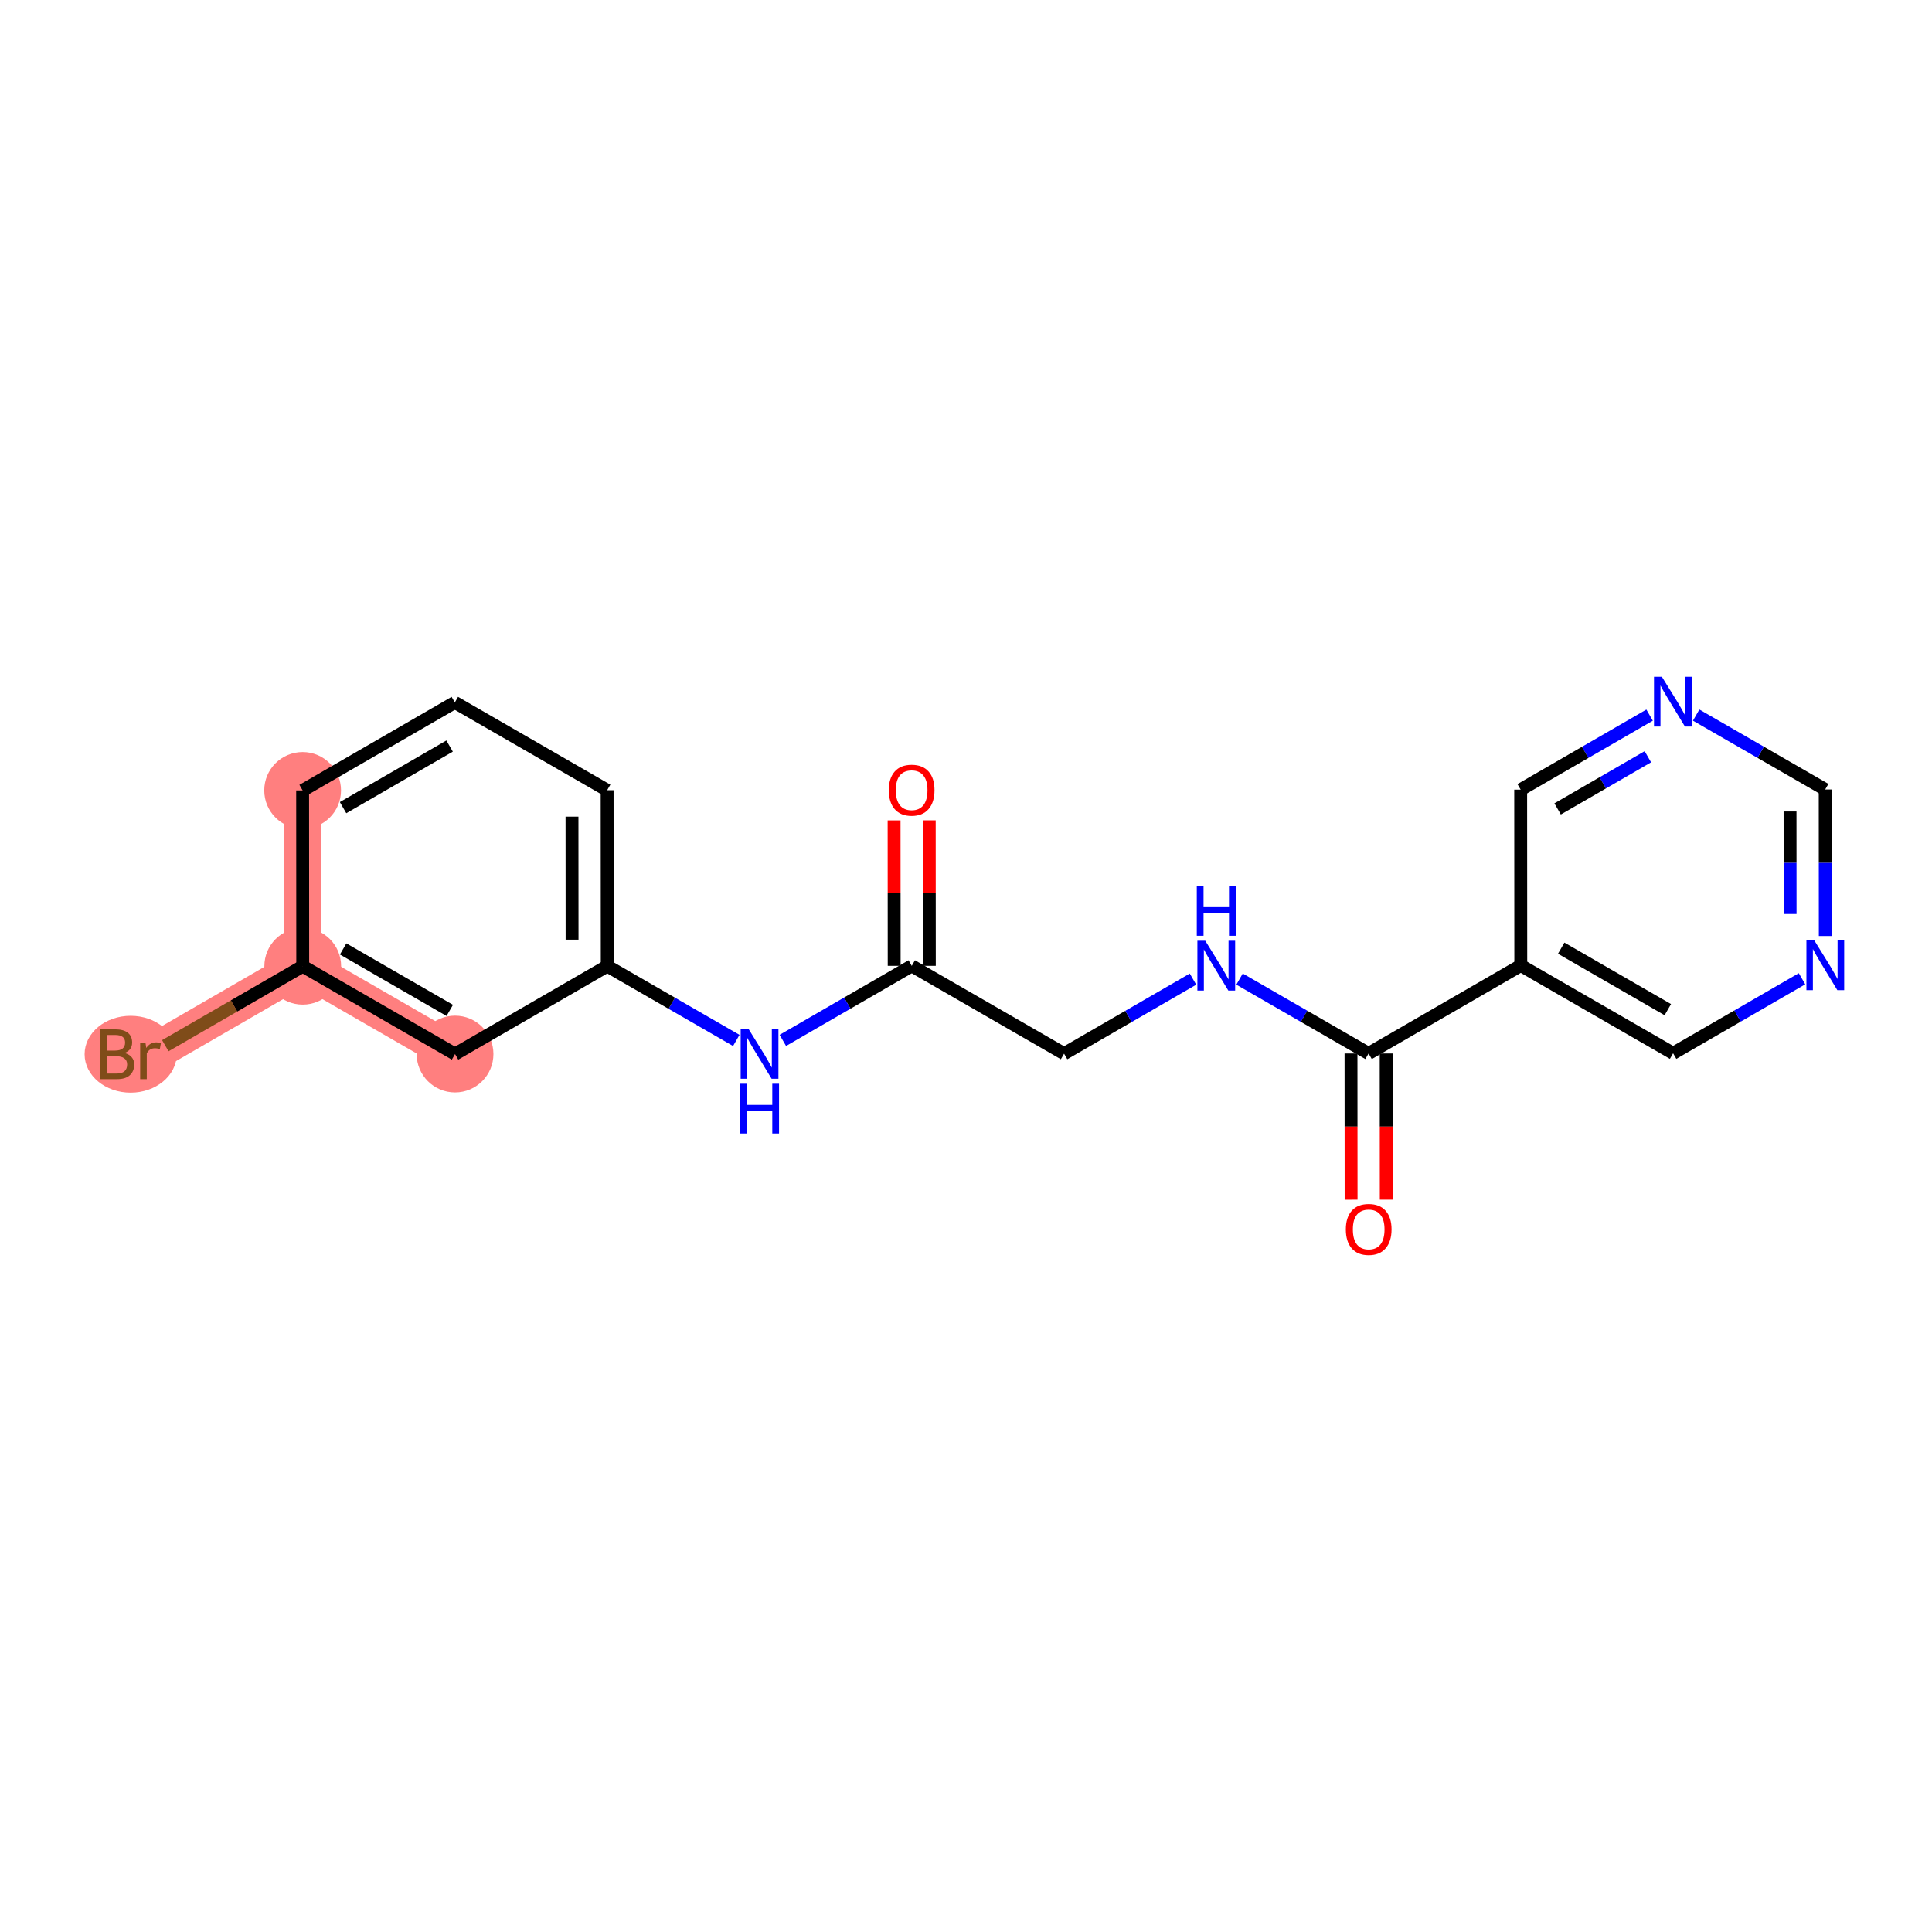 <?xml version='1.0' encoding='iso-8859-1'?>
<svg version='1.1' baseProfile='full'
              xmlns='http://www.w3.org/2000/svg'
                      xmlns:rdkit='http://www.rdkit.org/xml'
                      xmlns:xlink='http://www.w3.org/1999/xlink'
                  xml:space='preserve'
width='300px' height='300px' viewBox='0 0 300 300'>
<!-- END OF HEADER -->
<rect style='opacity:1.0;fill:#FFFFFF;stroke:none' width='300' height='300' x='0' y='0'> </rect>
<rect style='opacity:1.0;fill:#FFFFFF;stroke:none' width='300' height='300' x='0' y='0'> </rect>
<path d='M 46.992,122.736 L 47.009,150.035' style='fill:none;fill-rule:evenodd;stroke:#FF7F7F;stroke-width:5.8px;stroke-linecap:butt;stroke-linejoin:miter;stroke-opacity:1' />
<path d='M 47.009,150.035 L 23.375,163.7' style='fill:none;fill-rule:evenodd;stroke:#FF7F7F;stroke-width:5.8px;stroke-linecap:butt;stroke-linejoin:miter;stroke-opacity:1' />
<path d='M 47.009,150.035 L 70.659,163.671' style='fill:none;fill-rule:evenodd;stroke:#FF7F7F;stroke-width:5.8px;stroke-linecap:butt;stroke-linejoin:miter;stroke-opacity:1' />
<ellipse cx='46.992' cy='122.736' rx='5.46' ry='5.46'  style='fill:#FF7F7F;fill-rule:evenodd;stroke:#FF7F7F;stroke-width:1.0px;stroke-linecap:butt;stroke-linejoin:miter;stroke-opacity:1' />
<ellipse cx='47.009' cy='150.035' rx='5.46' ry='5.46'  style='fill:#FF7F7F;fill-rule:evenodd;stroke:#FF7F7F;stroke-width:1.0px;stroke-linecap:butt;stroke-linejoin:miter;stroke-opacity:1' />
<ellipse cx='20.285' cy='163.7' rx='6.648' ry='5.467'  style='fill:#FF7F7F;fill-rule:evenodd;stroke:#FF7F7F;stroke-width:1.0px;stroke-linecap:butt;stroke-linejoin:miter;stroke-opacity:1' />
<ellipse cx='70.659' cy='163.671' rx='5.46' ry='5.46'  style='fill:#FF7F7F;fill-rule:evenodd;stroke:#FF7F7F;stroke-width:1.0px;stroke-linecap:butt;stroke-linejoin:miter;stroke-opacity:1' />
<path class='bond-0 atom-0 atom-1' d='M 138.834,127.391 L 138.841,138.684' style='fill:none;fill-rule:evenodd;stroke:#FF0000;stroke-width:2.0px;stroke-linecap:butt;stroke-linejoin:miter;stroke-opacity:1' />
<path class='bond-0 atom-0 atom-1' d='M 138.841,138.684 L 138.848,149.978' style='fill:none;fill-rule:evenodd;stroke:#000000;stroke-width:2.0px;stroke-linecap:butt;stroke-linejoin:miter;stroke-opacity:1' />
<path class='bond-0 atom-0 atom-1' d='M 144.294,127.387 L 144.301,138.681' style='fill:none;fill-rule:evenodd;stroke:#FF0000;stroke-width:2.0px;stroke-linecap:butt;stroke-linejoin:miter;stroke-opacity:1' />
<path class='bond-0 atom-0 atom-1' d='M 144.301,138.681 L 144.308,149.975' style='fill:none;fill-rule:evenodd;stroke:#000000;stroke-width:2.0px;stroke-linecap:butt;stroke-linejoin:miter;stroke-opacity:1' />
<path class='bond-1 atom-1 atom-2' d='M 141.578,149.977 L 165.229,163.612' style='fill:none;fill-rule:evenodd;stroke:#000000;stroke-width:2.0px;stroke-linecap:butt;stroke-linejoin:miter;stroke-opacity:1' />
<path class='bond-11 atom-1 atom-12' d='M 141.578,149.977 L 131.568,155.764' style='fill:none;fill-rule:evenodd;stroke:#000000;stroke-width:2.0px;stroke-linecap:butt;stroke-linejoin:miter;stroke-opacity:1' />
<path class='bond-11 atom-1 atom-12' d='M 131.568,155.764 L 121.559,161.551' style='fill:none;fill-rule:evenodd;stroke:#0000FF;stroke-width:2.0px;stroke-linecap:butt;stroke-linejoin:miter;stroke-opacity:1' />
<path class='bond-2 atom-2 atom-3' d='M 165.229,163.612 L 175.238,157.825' style='fill:none;fill-rule:evenodd;stroke:#000000;stroke-width:2.0px;stroke-linecap:butt;stroke-linejoin:miter;stroke-opacity:1' />
<path class='bond-2 atom-2 atom-3' d='M 175.238,157.825 L 185.248,152.037' style='fill:none;fill-rule:evenodd;stroke:#0000FF;stroke-width:2.0px;stroke-linecap:butt;stroke-linejoin:miter;stroke-opacity:1' />
<path class='bond-3 atom-3 atom-4' d='M 192.477,152.031 L 202.495,157.807' style='fill:none;fill-rule:evenodd;stroke:#0000FF;stroke-width:2.0px;stroke-linecap:butt;stroke-linejoin:miter;stroke-opacity:1' />
<path class='bond-3 atom-3 atom-4' d='M 202.495,157.807 L 212.513,163.583' style='fill:none;fill-rule:evenodd;stroke:#000000;stroke-width:2.0px;stroke-linecap:butt;stroke-linejoin:miter;stroke-opacity:1' />
<path class='bond-4 atom-4 atom-5' d='M 209.783,163.584 L 209.79,174.938' style='fill:none;fill-rule:evenodd;stroke:#000000;stroke-width:2.0px;stroke-linecap:butt;stroke-linejoin:miter;stroke-opacity:1' />
<path class='bond-4 atom-4 atom-5' d='M 209.79,174.938 L 209.797,186.292' style='fill:none;fill-rule:evenodd;stroke:#FF0000;stroke-width:2.0px;stroke-linecap:butt;stroke-linejoin:miter;stroke-opacity:1' />
<path class='bond-4 atom-4 atom-5' d='M 215.243,163.581 L 215.25,174.935' style='fill:none;fill-rule:evenodd;stroke:#000000;stroke-width:2.0px;stroke-linecap:butt;stroke-linejoin:miter;stroke-opacity:1' />
<path class='bond-4 atom-4 atom-5' d='M 215.25,174.935 L 215.257,186.289' style='fill:none;fill-rule:evenodd;stroke:#FF0000;stroke-width:2.0px;stroke-linecap:butt;stroke-linejoin:miter;stroke-opacity:1' />
<path class='bond-5 atom-4 atom-6' d='M 212.513,163.583 L 236.147,149.918' style='fill:none;fill-rule:evenodd;stroke:#000000;stroke-width:2.0px;stroke-linecap:butt;stroke-linejoin:miter;stroke-opacity:1' />
<path class='bond-6 atom-6 atom-7' d='M 236.147,149.918 L 259.798,163.553' style='fill:none;fill-rule:evenodd;stroke:#000000;stroke-width:2.0px;stroke-linecap:butt;stroke-linejoin:miter;stroke-opacity:1' />
<path class='bond-6 atom-6 atom-7' d='M 242.422,147.233 L 258.977,156.778' style='fill:none;fill-rule:evenodd;stroke:#000000;stroke-width:2.0px;stroke-linecap:butt;stroke-linejoin:miter;stroke-opacity:1' />
<path class='bond-19 atom-11 atom-6' d='M 236.13,122.618 L 236.147,149.918' style='fill:none;fill-rule:evenodd;stroke:#000000;stroke-width:2.0px;stroke-linecap:butt;stroke-linejoin:miter;stroke-opacity:1' />
<path class='bond-7 atom-7 atom-8' d='M 259.798,163.553 L 269.807,157.766' style='fill:none;fill-rule:evenodd;stroke:#000000;stroke-width:2.0px;stroke-linecap:butt;stroke-linejoin:miter;stroke-opacity:1' />
<path class='bond-7 atom-7 atom-8' d='M 269.807,157.766 L 279.817,151.979' style='fill:none;fill-rule:evenodd;stroke:#0000FF;stroke-width:2.0px;stroke-linecap:butt;stroke-linejoin:miter;stroke-opacity:1' />
<path class='bond-8 atom-8 atom-9' d='M 283.429,145.341 L 283.422,133.965' style='fill:none;fill-rule:evenodd;stroke:#0000FF;stroke-width:2.0px;stroke-linecap:butt;stroke-linejoin:miter;stroke-opacity:1' />
<path class='bond-8 atom-8 atom-9' d='M 283.422,133.965 L 283.415,122.589' style='fill:none;fill-rule:evenodd;stroke:#000000;stroke-width:2.0px;stroke-linecap:butt;stroke-linejoin:miter;stroke-opacity:1' />
<path class='bond-8 atom-8 atom-9' d='M 277.967,141.931 L 277.962,133.968' style='fill:none;fill-rule:evenodd;stroke:#0000FF;stroke-width:2.0px;stroke-linecap:butt;stroke-linejoin:miter;stroke-opacity:1' />
<path class='bond-8 atom-8 atom-9' d='M 277.962,133.968 L 277.957,126.005' style='fill:none;fill-rule:evenodd;stroke:#000000;stroke-width:2.0px;stroke-linecap:butt;stroke-linejoin:miter;stroke-opacity:1' />
<path class='bond-9 atom-9 atom-10' d='M 283.415,122.589 L 273.397,116.813' style='fill:none;fill-rule:evenodd;stroke:#000000;stroke-width:2.0px;stroke-linecap:butt;stroke-linejoin:miter;stroke-opacity:1' />
<path class='bond-9 atom-9 atom-10' d='M 273.397,116.813 L 263.378,111.038' style='fill:none;fill-rule:evenodd;stroke:#0000FF;stroke-width:2.0px;stroke-linecap:butt;stroke-linejoin:miter;stroke-opacity:1' />
<path class='bond-10 atom-10 atom-11' d='M 256.149,111.044 L 246.14,116.831' style='fill:none;fill-rule:evenodd;stroke:#0000FF;stroke-width:2.0px;stroke-linecap:butt;stroke-linejoin:miter;stroke-opacity:1' />
<path class='bond-10 atom-10 atom-11' d='M 246.14,116.831 L 236.13,122.618' style='fill:none;fill-rule:evenodd;stroke:#000000;stroke-width:2.0px;stroke-linecap:butt;stroke-linejoin:miter;stroke-opacity:1' />
<path class='bond-10 atom-10 atom-11' d='M 255.879,117.507 L 248.873,121.558' style='fill:none;fill-rule:evenodd;stroke:#0000FF;stroke-width:2.0px;stroke-linecap:butt;stroke-linejoin:miter;stroke-opacity:1' />
<path class='bond-10 atom-10 atom-11' d='M 248.873,121.558 L 241.866,125.609' style='fill:none;fill-rule:evenodd;stroke:#000000;stroke-width:2.0px;stroke-linecap:butt;stroke-linejoin:miter;stroke-opacity:1' />
<path class='bond-12 atom-12 atom-13' d='M 114.33,161.557 L 104.311,155.782' style='fill:none;fill-rule:evenodd;stroke:#0000FF;stroke-width:2.0px;stroke-linecap:butt;stroke-linejoin:miter;stroke-opacity:1' />
<path class='bond-12 atom-12 atom-13' d='M 104.311,155.782 L 94.293,150.006' style='fill:none;fill-rule:evenodd;stroke:#000000;stroke-width:2.0px;stroke-linecap:butt;stroke-linejoin:miter;stroke-opacity:1' />
<path class='bond-13 atom-13 atom-14' d='M 94.293,150.006 L 94.276,122.706' style='fill:none;fill-rule:evenodd;stroke:#000000;stroke-width:2.0px;stroke-linecap:butt;stroke-linejoin:miter;stroke-opacity:1' />
<path class='bond-13 atom-13 atom-14' d='M 88.831,145.914 L 88.819,126.805' style='fill:none;fill-rule:evenodd;stroke:#000000;stroke-width:2.0px;stroke-linecap:butt;stroke-linejoin:miter;stroke-opacity:1' />
<path class='bond-20 atom-19 atom-13' d='M 70.659,163.671 L 94.293,150.006' style='fill:none;fill-rule:evenodd;stroke:#000000;stroke-width:2.0px;stroke-linecap:butt;stroke-linejoin:miter;stroke-opacity:1' />
<path class='bond-14 atom-14 atom-15' d='M 94.276,122.706 L 70.626,109.071' style='fill:none;fill-rule:evenodd;stroke:#000000;stroke-width:2.0px;stroke-linecap:butt;stroke-linejoin:miter;stroke-opacity:1' />
<path class='bond-15 atom-15 atom-16' d='M 70.626,109.071 L 46.992,122.736' style='fill:none;fill-rule:evenodd;stroke:#000000;stroke-width:2.0px;stroke-linecap:butt;stroke-linejoin:miter;stroke-opacity:1' />
<path class='bond-15 atom-15 atom-16' d='M 69.814,115.847 L 53.27,125.413' style='fill:none;fill-rule:evenodd;stroke:#000000;stroke-width:2.0px;stroke-linecap:butt;stroke-linejoin:miter;stroke-opacity:1' />
<path class='bond-16 atom-16 atom-17' d='M 46.992,122.736 L 47.009,150.035' style='fill:none;fill-rule:evenodd;stroke:#000000;stroke-width:2.0px;stroke-linecap:butt;stroke-linejoin:miter;stroke-opacity:1' />
<path class='bond-17 atom-17 atom-18' d='M 47.009,150.035 L 36.338,156.205' style='fill:none;fill-rule:evenodd;stroke:#000000;stroke-width:2.0px;stroke-linecap:butt;stroke-linejoin:miter;stroke-opacity:1' />
<path class='bond-17 atom-17 atom-18' d='M 36.338,156.205 L 25.668,162.374' style='fill:none;fill-rule:evenodd;stroke:#7F4C19;stroke-width:2.0px;stroke-linecap:butt;stroke-linejoin:miter;stroke-opacity:1' />
<path class='bond-18 atom-17 atom-19' d='M 47.009,150.035 L 70.659,163.671' style='fill:none;fill-rule:evenodd;stroke:#000000;stroke-width:2.0px;stroke-linecap:butt;stroke-linejoin:miter;stroke-opacity:1' />
<path class='bond-18 atom-17 atom-19' d='M 53.283,147.35 L 69.839,156.895' style='fill:none;fill-rule:evenodd;stroke:#000000;stroke-width:2.0px;stroke-linecap:butt;stroke-linejoin:miter;stroke-opacity:1' />
<path  class='atom-0' d='M 138.012 122.699
Q 138.012 120.842, 138.929 119.805
Q 139.847 118.768, 141.561 118.768
Q 143.275 118.768, 144.193 119.805
Q 145.11 120.842, 145.11 122.699
Q 145.11 124.577, 144.182 125.647
Q 143.254 126.706, 141.561 126.706
Q 139.857 126.706, 138.929 125.647
Q 138.012 124.588, 138.012 122.699
M 141.561 125.833
Q 142.74 125.833, 143.374 125.047
Q 144.018 124.249, 144.018 122.699
Q 144.018 121.181, 143.374 120.417
Q 142.74 119.641, 141.561 119.641
Q 140.382 119.641, 139.737 120.406
Q 139.104 121.17, 139.104 122.699
Q 139.104 124.26, 139.737 125.047
Q 140.382 125.833, 141.561 125.833
' fill='#FF0000'/>
<path  class='atom-3' d='M 187.154 146.082
L 189.687 150.177
Q 189.938 150.581, 190.342 151.312
Q 190.746 152.044, 190.768 152.088
L 190.768 146.082
L 191.794 146.082
L 191.794 153.813
L 190.735 153.813
L 188.016 149.336
Q 187.7 148.812, 187.361 148.211
Q 187.033 147.611, 186.935 147.425
L 186.935 153.813
L 185.93 153.813
L 185.93 146.082
L 187.154 146.082
' fill='#0000FF'/>
<path  class='atom-3' d='M 185.838 137.577
L 186.886 137.577
L 186.886 140.864
L 190.839 140.864
L 190.839 137.577
L 191.887 137.577
L 191.887 145.309
L 190.839 145.309
L 190.839 141.738
L 186.886 141.738
L 186.886 145.309
L 185.838 145.309
L 185.838 137.577
' fill='#0000FF'/>
<path  class='atom-5' d='M 208.981 190.904
Q 208.981 189.048, 209.898 188.01
Q 210.816 186.973, 212.53 186.973
Q 214.245 186.973, 215.162 188.01
Q 216.079 189.048, 216.079 190.904
Q 216.079 192.782, 215.151 193.853
Q 214.223 194.912, 212.53 194.912
Q 210.827 194.912, 209.898 193.853
Q 208.981 192.793, 208.981 190.904
M 212.53 194.038
Q 213.71 194.038, 214.343 193.252
Q 214.987 192.455, 214.987 190.904
Q 214.987 189.386, 214.343 188.622
Q 213.71 187.847, 212.53 187.847
Q 211.351 187.847, 210.707 188.611
Q 210.073 189.375, 210.073 190.904
Q 210.073 192.466, 210.707 193.252
Q 211.351 194.038, 212.53 194.038
' fill='#FF0000'/>
<path  class='atom-8' d='M 281.723 146.023
L 284.256 150.118
Q 284.507 150.522, 284.911 151.254
Q 285.315 151.985, 285.337 152.029
L 285.337 146.023
L 286.364 146.023
L 286.364 153.754
L 285.304 153.754
L 282.585 149.277
Q 282.269 148.753, 281.93 148.153
Q 281.603 147.552, 281.504 147.366
L 281.504 153.754
L 280.5 153.754
L 280.5 146.023
L 281.723 146.023
' fill='#0000FF'/>
<path  class='atom-10' d='M 258.055 105.088
L 260.588 109.183
Q 260.84 109.587, 261.244 110.319
Q 261.648 111.05, 261.669 111.094
L 261.669 105.088
L 262.696 105.088
L 262.696 112.819
L 261.637 112.819
L 258.918 108.342
Q 258.601 107.818, 258.262 107.218
Q 257.935 106.617, 257.837 106.431
L 257.837 112.819
L 256.832 112.819
L 256.832 105.088
L 258.055 105.088
' fill='#0000FF'/>
<path  class='atom-12' d='M 116.235 159.776
L 118.769 163.871
Q 119.02 164.275, 119.424 165.006
Q 119.828 165.738, 119.85 165.782
L 119.85 159.776
L 120.876 159.776
L 120.876 167.507
L 119.817 167.507
L 117.098 163.03
Q 116.781 162.506, 116.443 161.905
Q 116.115 161.304, 116.017 161.119
L 116.017 167.507
L 115.012 167.507
L 115.012 159.776
L 116.235 159.776
' fill='#0000FF'/>
<path  class='atom-12' d='M 114.919 168.28
L 115.968 168.28
L 115.968 171.567
L 119.921 171.567
L 119.921 168.28
L 120.969 168.28
L 120.969 176.011
L 119.921 176.011
L 119.921 172.441
L 115.968 172.441
L 115.968 176.011
L 114.919 176.011
L 114.919 168.28
' fill='#0000FF'/>
<path  class='atom-18' d='M 19.34 163.503
Q 20.083 163.711, 20.454 164.169
Q 20.836 164.617, 20.836 165.283
Q 20.836 166.353, 20.148 166.965
Q 19.471 167.565, 18.183 167.565
L 15.584 167.565
L 15.584 159.834
L 17.866 159.834
Q 19.187 159.834, 19.853 160.369
Q 20.519 160.904, 20.519 161.887
Q 20.519 163.056, 19.34 163.503
M 16.621 160.708
L 16.621 163.132
L 17.866 163.132
Q 18.63 163.132, 19.023 162.826
Q 19.427 162.51, 19.427 161.887
Q 19.427 160.708, 17.866 160.708
L 16.621 160.708
M 18.183 166.692
Q 18.936 166.692, 19.34 166.332
Q 19.744 165.971, 19.744 165.283
Q 19.744 164.65, 19.296 164.333
Q 18.86 164.006, 18.019 164.006
L 16.621 164.006
L 16.621 166.692
L 18.183 166.692
' fill='#7F4C19'/>
<path  class='atom-18' d='M 22.594 161.953
L 22.714 162.728
Q 23.304 161.854, 24.265 161.854
Q 24.571 161.854, 24.986 161.964
L 24.822 162.881
Q 24.352 162.772, 24.09 162.772
Q 23.632 162.772, 23.326 162.957
Q 23.031 163.132, 22.791 163.558
L 22.791 167.565
L 21.764 167.565
L 21.764 161.953
L 22.594 161.953
' fill='#7F4C19'/>
</svg>

